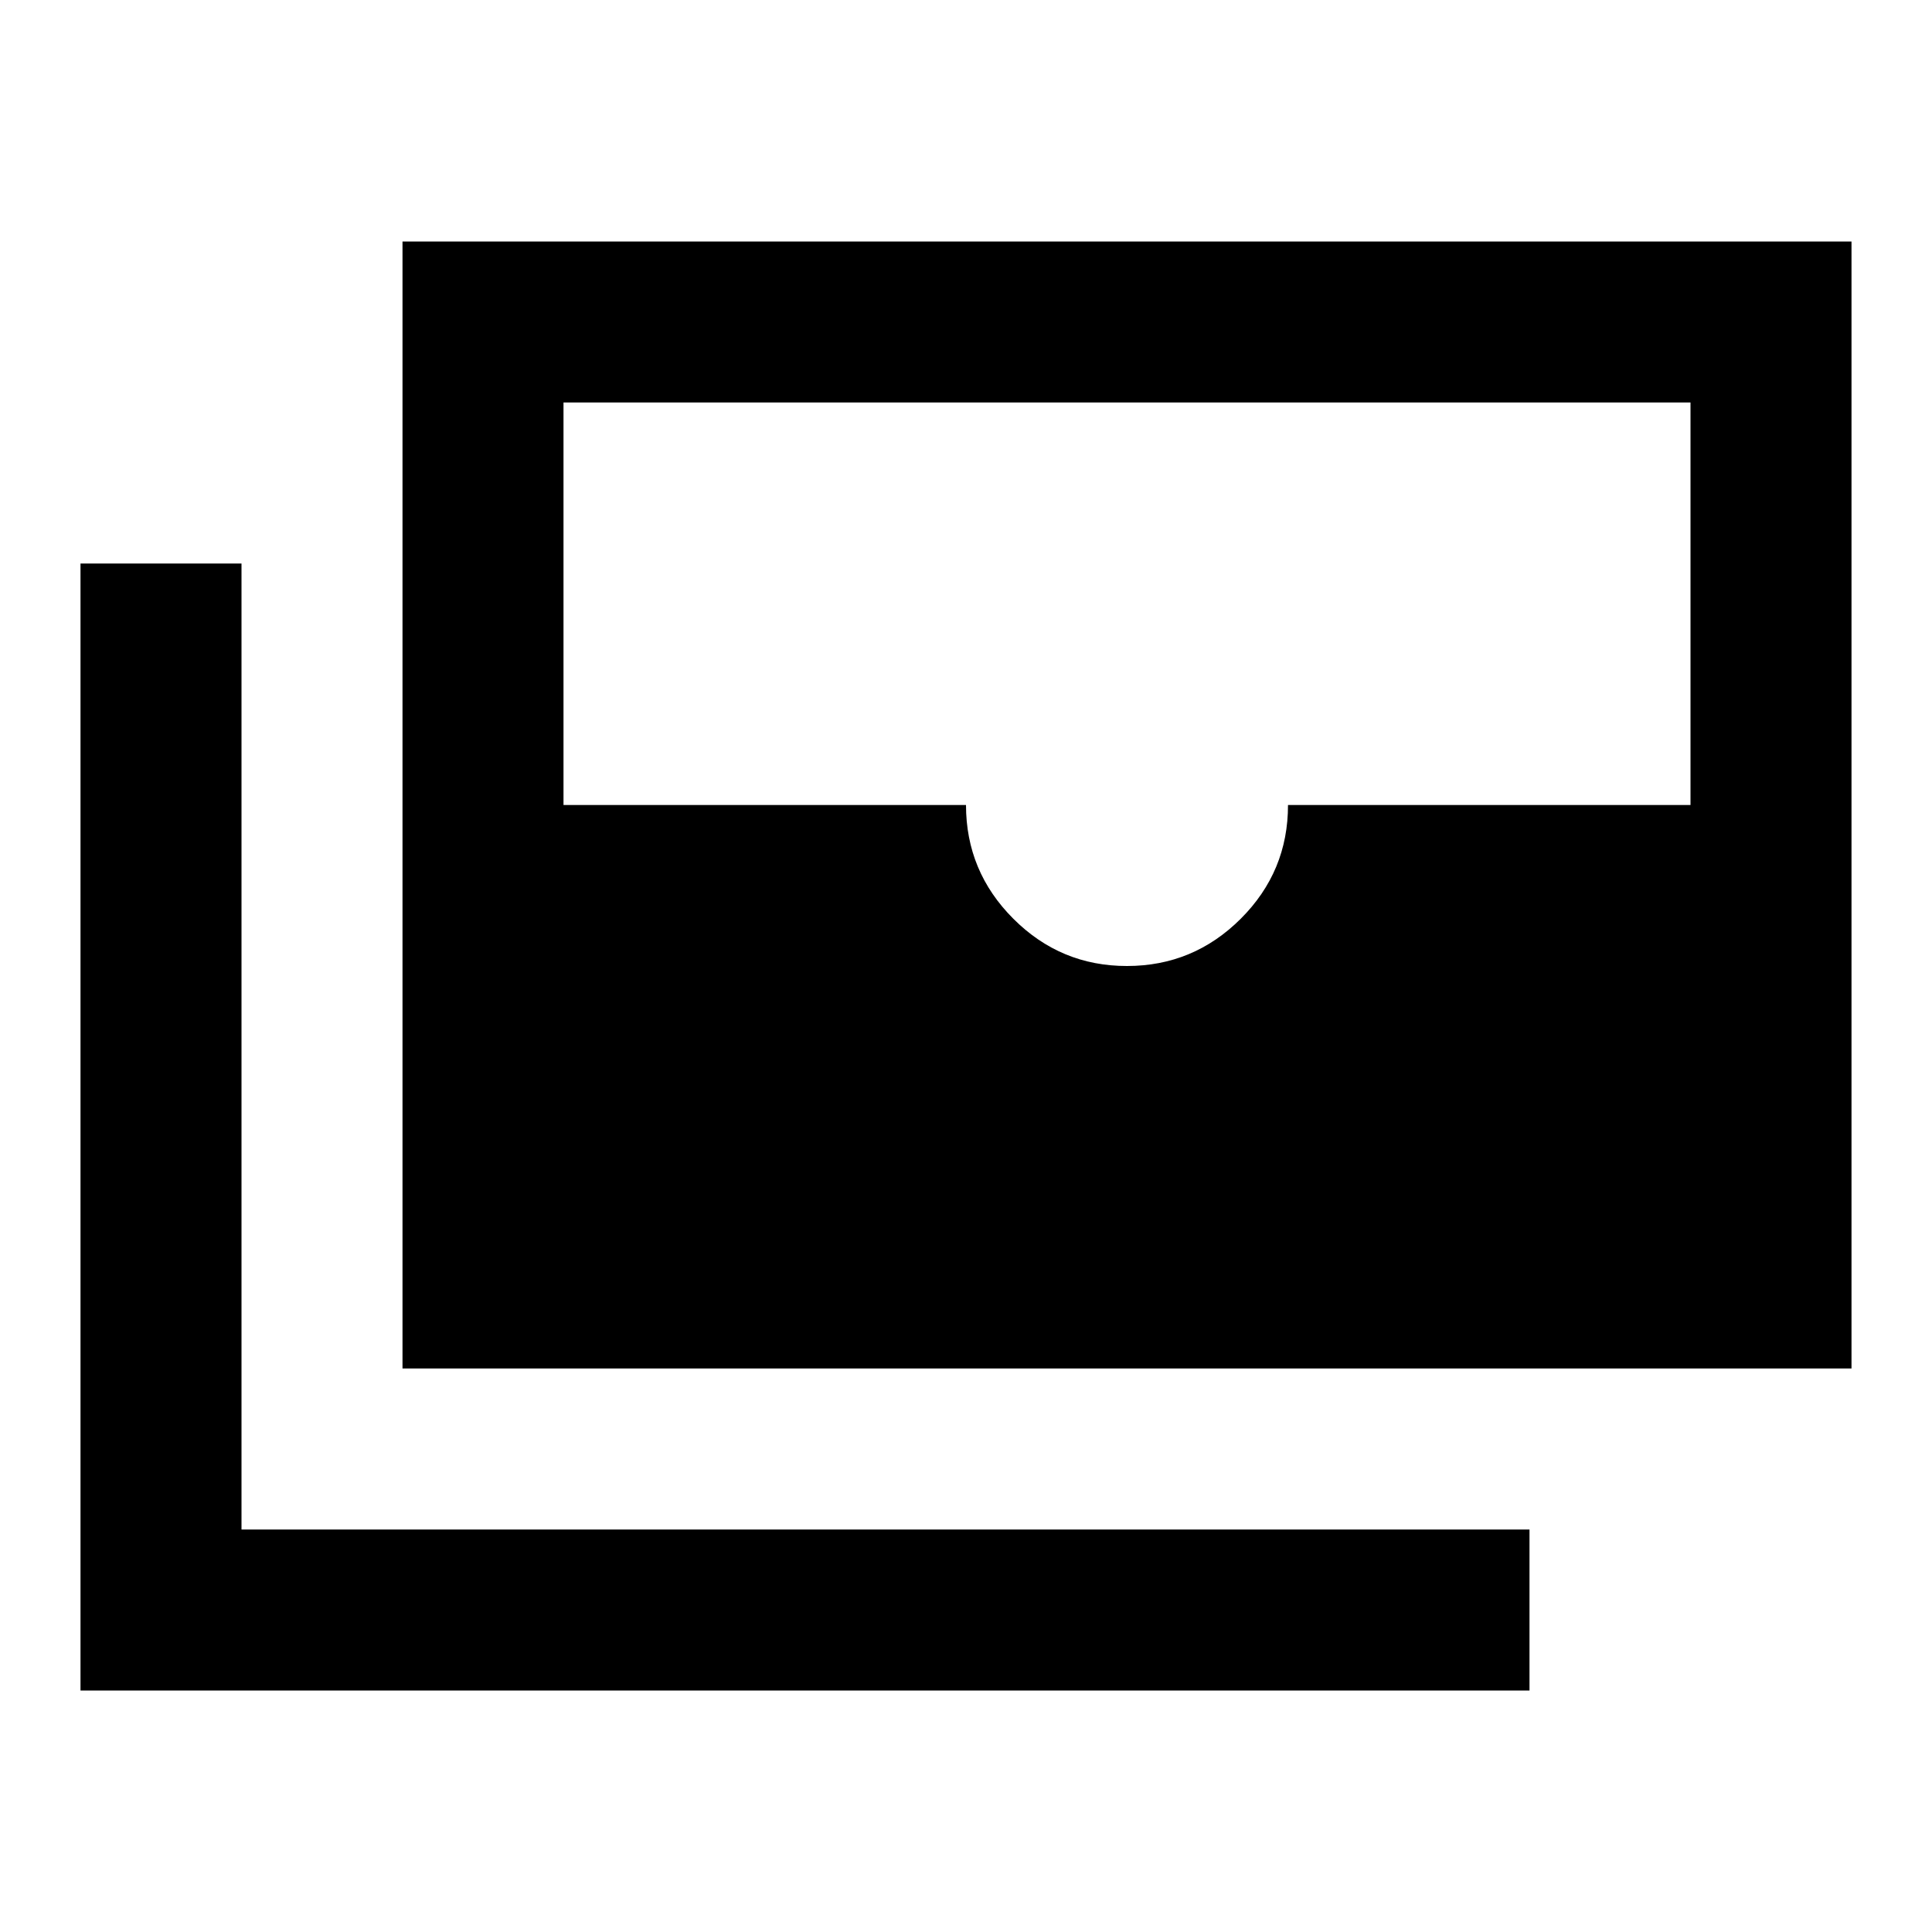 <?xml version="1.0" encoding="utf-8"?>
<!-- Generator: www.svgicons.com -->
<svg xmlns="http://www.w3.org/2000/svg" width="800" height="800" viewBox="0 0 24 24">
<path fill="currentColor" d="M5 17V3h18v14zm9-5q.825 0 1.413-.587T16 10h5V5H7v5h5q0 .825.588 1.413T14 12m5 9H1V7h2v12h16z"/>
</svg>